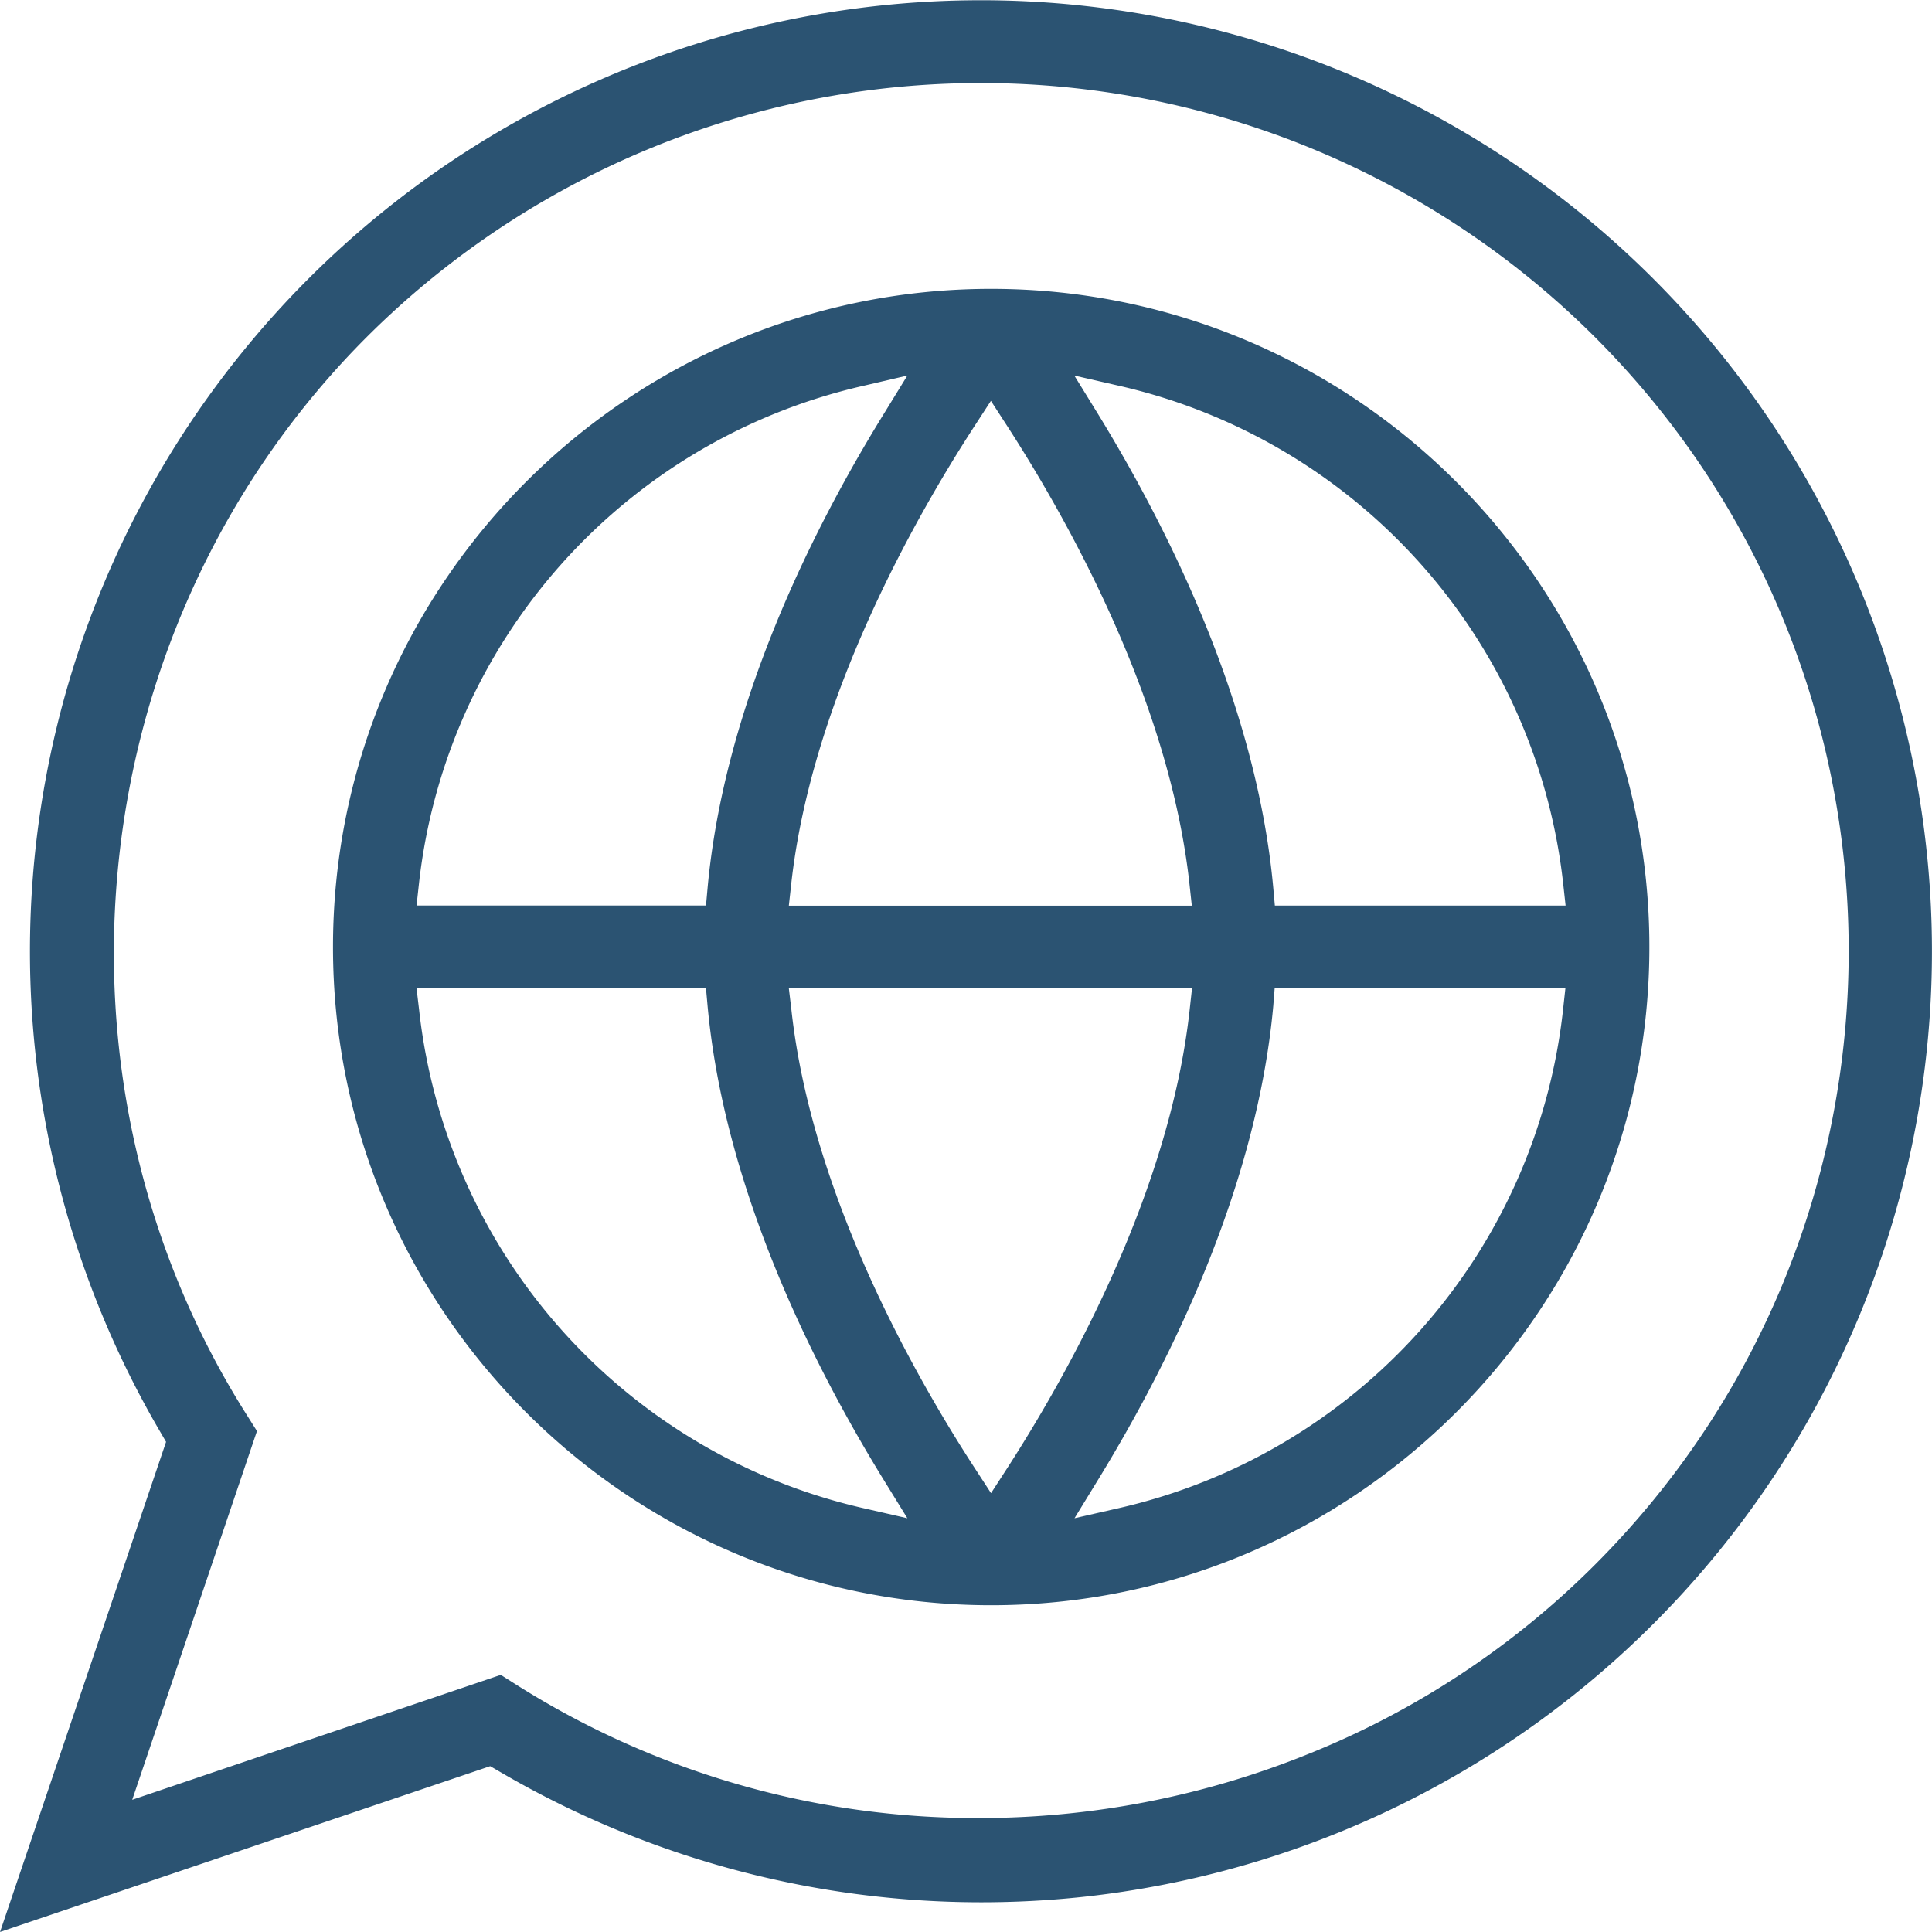 <svg id="Layer_1" data-name="Layer 1" xmlns="http://www.w3.org/2000/svg" viewBox="0 0 499.01 499.01"><defs><style>.cls-1{fill:#2b5372;}</style></defs><title>FRtoggle-blue</title><path class="cls-1" d="M264,419.61c-93.76,0-170-76.28-170-170s76.28-170,170-170,170,76.28,170,170S357.7,419.61,264,419.61Zm72.86-154.79c-4.28,47.06-26.91,92.42-45.14,122.2l-6.2,10.12,11.58-2.64A148.64,148.64,0,0,0,411.7,265.81l.61-5.54H337.22Zm-220.62,1A148.68,148.68,0,0,0,230.73,394.48l11.62,2.66L236.1,387c-18.31-29.76-41-75.12-45.35-122.17l-.41-4.54H115.58Zm96.16,0c5.22,47.69,31.91,94.64,47.36,118.38l4.2,6.46,4.19-6.47c15.36-23.78,41.9-70.78,47.11-118.37l.61-5.54H211.74Zm79.32-153.68c18.23,29.78,40.86,75.15,45.14,122.2l.41,4.55h75.09l-.61-5.54A148.65,148.65,0,0,0,297.05,104.65L285.47,102ZM259.73,115c-15.45,23.79-42.14,70.79-47.38,118.37l-.61,5.55H315.82l-.6-5.54c-5.2-47.69-31.74-94.63-47.1-118.37l-4.19-6.47Zm-29-10.29A148.68,148.68,0,0,0,116.19,233.34l-.61,5.54h74.76l.41-4.54c4.31-47.05,27-92.41,45.35-122.17L242.35,102Z" transform="translate(-7.99 -5)"/><path class="cls-1" d="M50.88,377.42l-1.16-2A245.73,245.73,0,0,1,87.65,77a245.65,245.65,0,1,1,199.54,418,248.05,248.05,0,0,1-25.59,1.34h0a246.31,246.31,0,0,1-125-34l-2-1.16L8,504Zm90.76,62.91a222.4,222.4,0,0,0,119.13,34.25A226.71,226.71,0,0,0,346,458a220.88,220.88,0,0,0,73.9-48.81c87.44-87.44,87.44-229.72,0-317.16a224.52,224.52,0,0,0-317.16,0c-73.51,73.52-86.59,190.55-31.1,278.29l2.72,4.31L42.14,469.86l95.19-32.26Z" transform="translate(-7.99 -5)"/></svg>